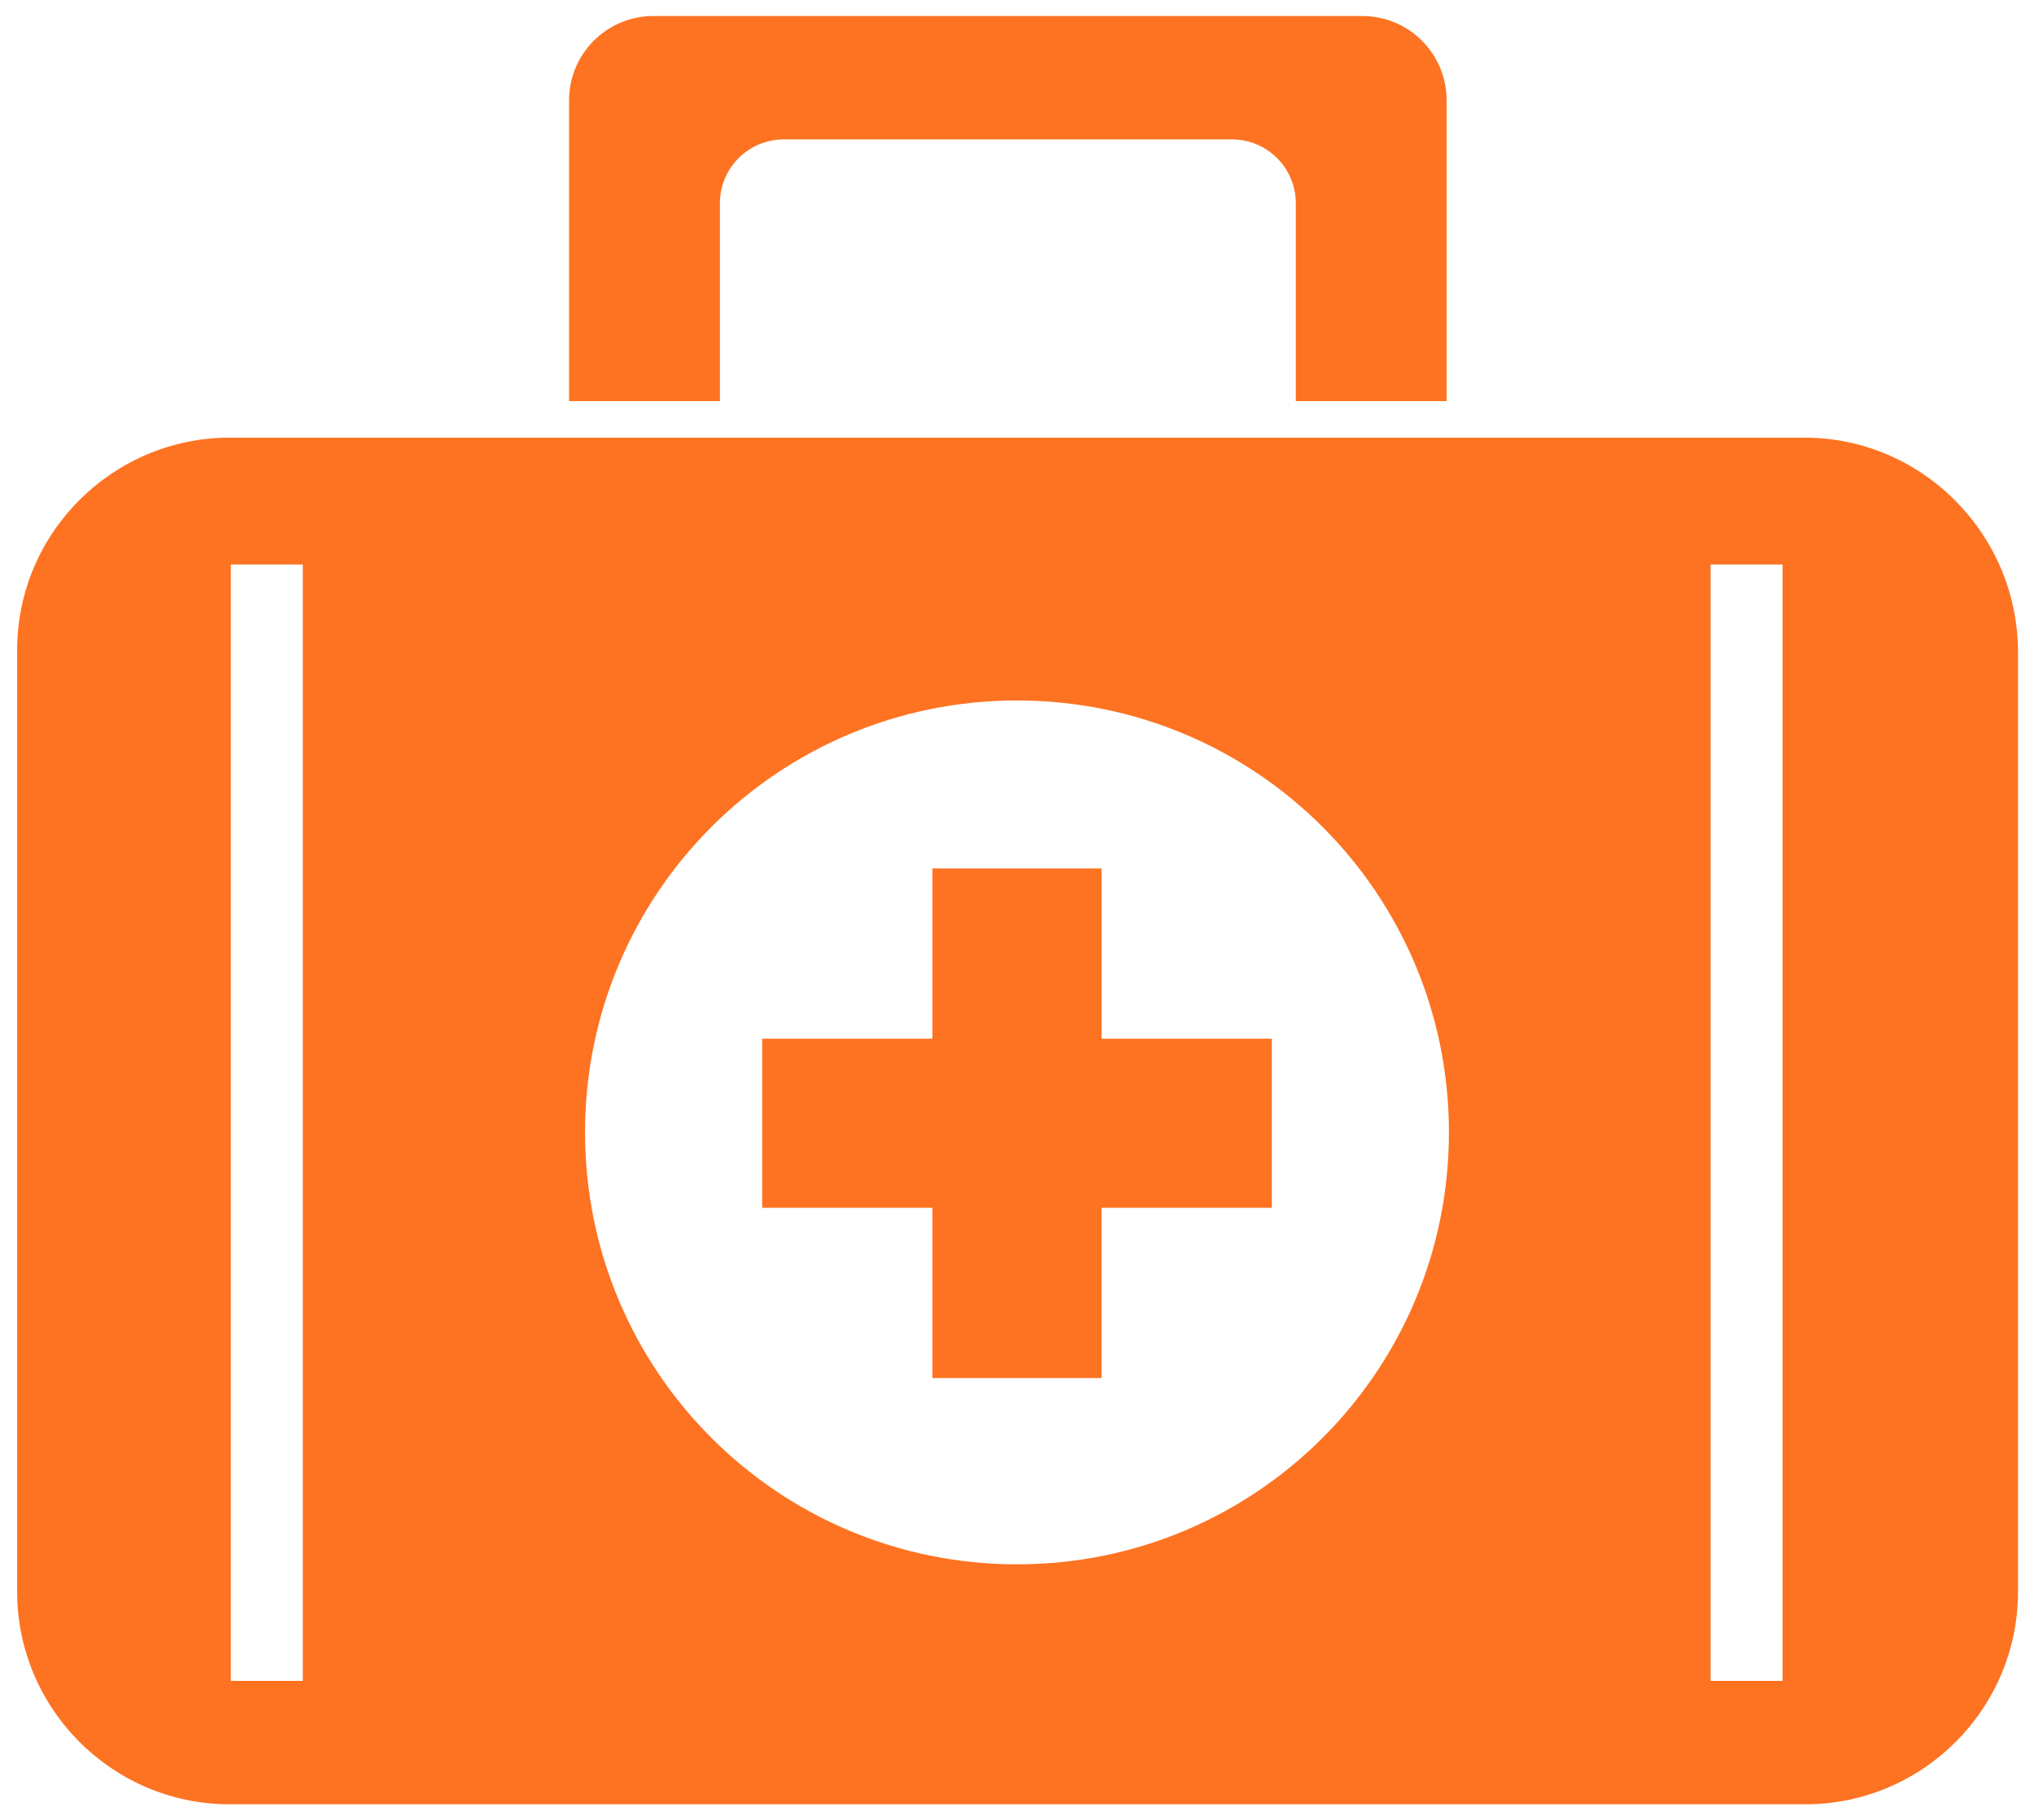 <?xml version="1.0" encoding="utf-8"?>
<!-- Generator: Adobe Illustrator 25.3.1, SVG Export Plug-In . SVG Version: 6.00 Build 0)  -->
<svg version="1.1" id="图层_1" xmlns="http://www.w3.org/2000/svg" xmlns:xlink="http://www.w3.org/1999/xlink" x="0px" y="0px"
	 viewBox="0 0 178 159.3" style="enable-background:new 0 0 178 159.3;" xml:space="preserve">
<style type="text/css">
	.st0{fill:#FD7322;}
</style>
<path class="st0" d="M63,35.1V17.8c0-3.1,2.5-5.6,5.6-5.6h39.2c3.1,0,5.6,2.5,5.6,5.6v17.3h13.2V8.8c0-4.1-3.3-7.4-7.4-7.4h-62
	c-4.1,0-7.4,3.3-7.4,7.4v26.3H63z"/>
<path class="st0" d="M111.3,90.9H96.4V76H81.6v14.9H66.7v14.8h14.9v14.9h14.8v-14.9h14.9V90.9z"/>
<path class="st0" d="M157.9,38.3H20.1c-10.2,0-18.6,8.3-18.6,18.6v82.4c0,10.2,8.3,18.6,18.6,18.6H158c10.2,0,18.6-8.3,18.6-18.6
	V56.9C176.5,46.7,168.2,38.3,157.9,38.3z M26.5,147.1h-6.3V49.4h6.3V147.1z M89,136.9c-20.9,0-37.8-16.9-37.8-37.8
	S68.1,61.3,89,61.3s37.8,16.9,37.8,37.8S109.9,136.9,89,136.9z M156,147.1h-6.3V49.4h6.3V147.1z"/>
</svg>
